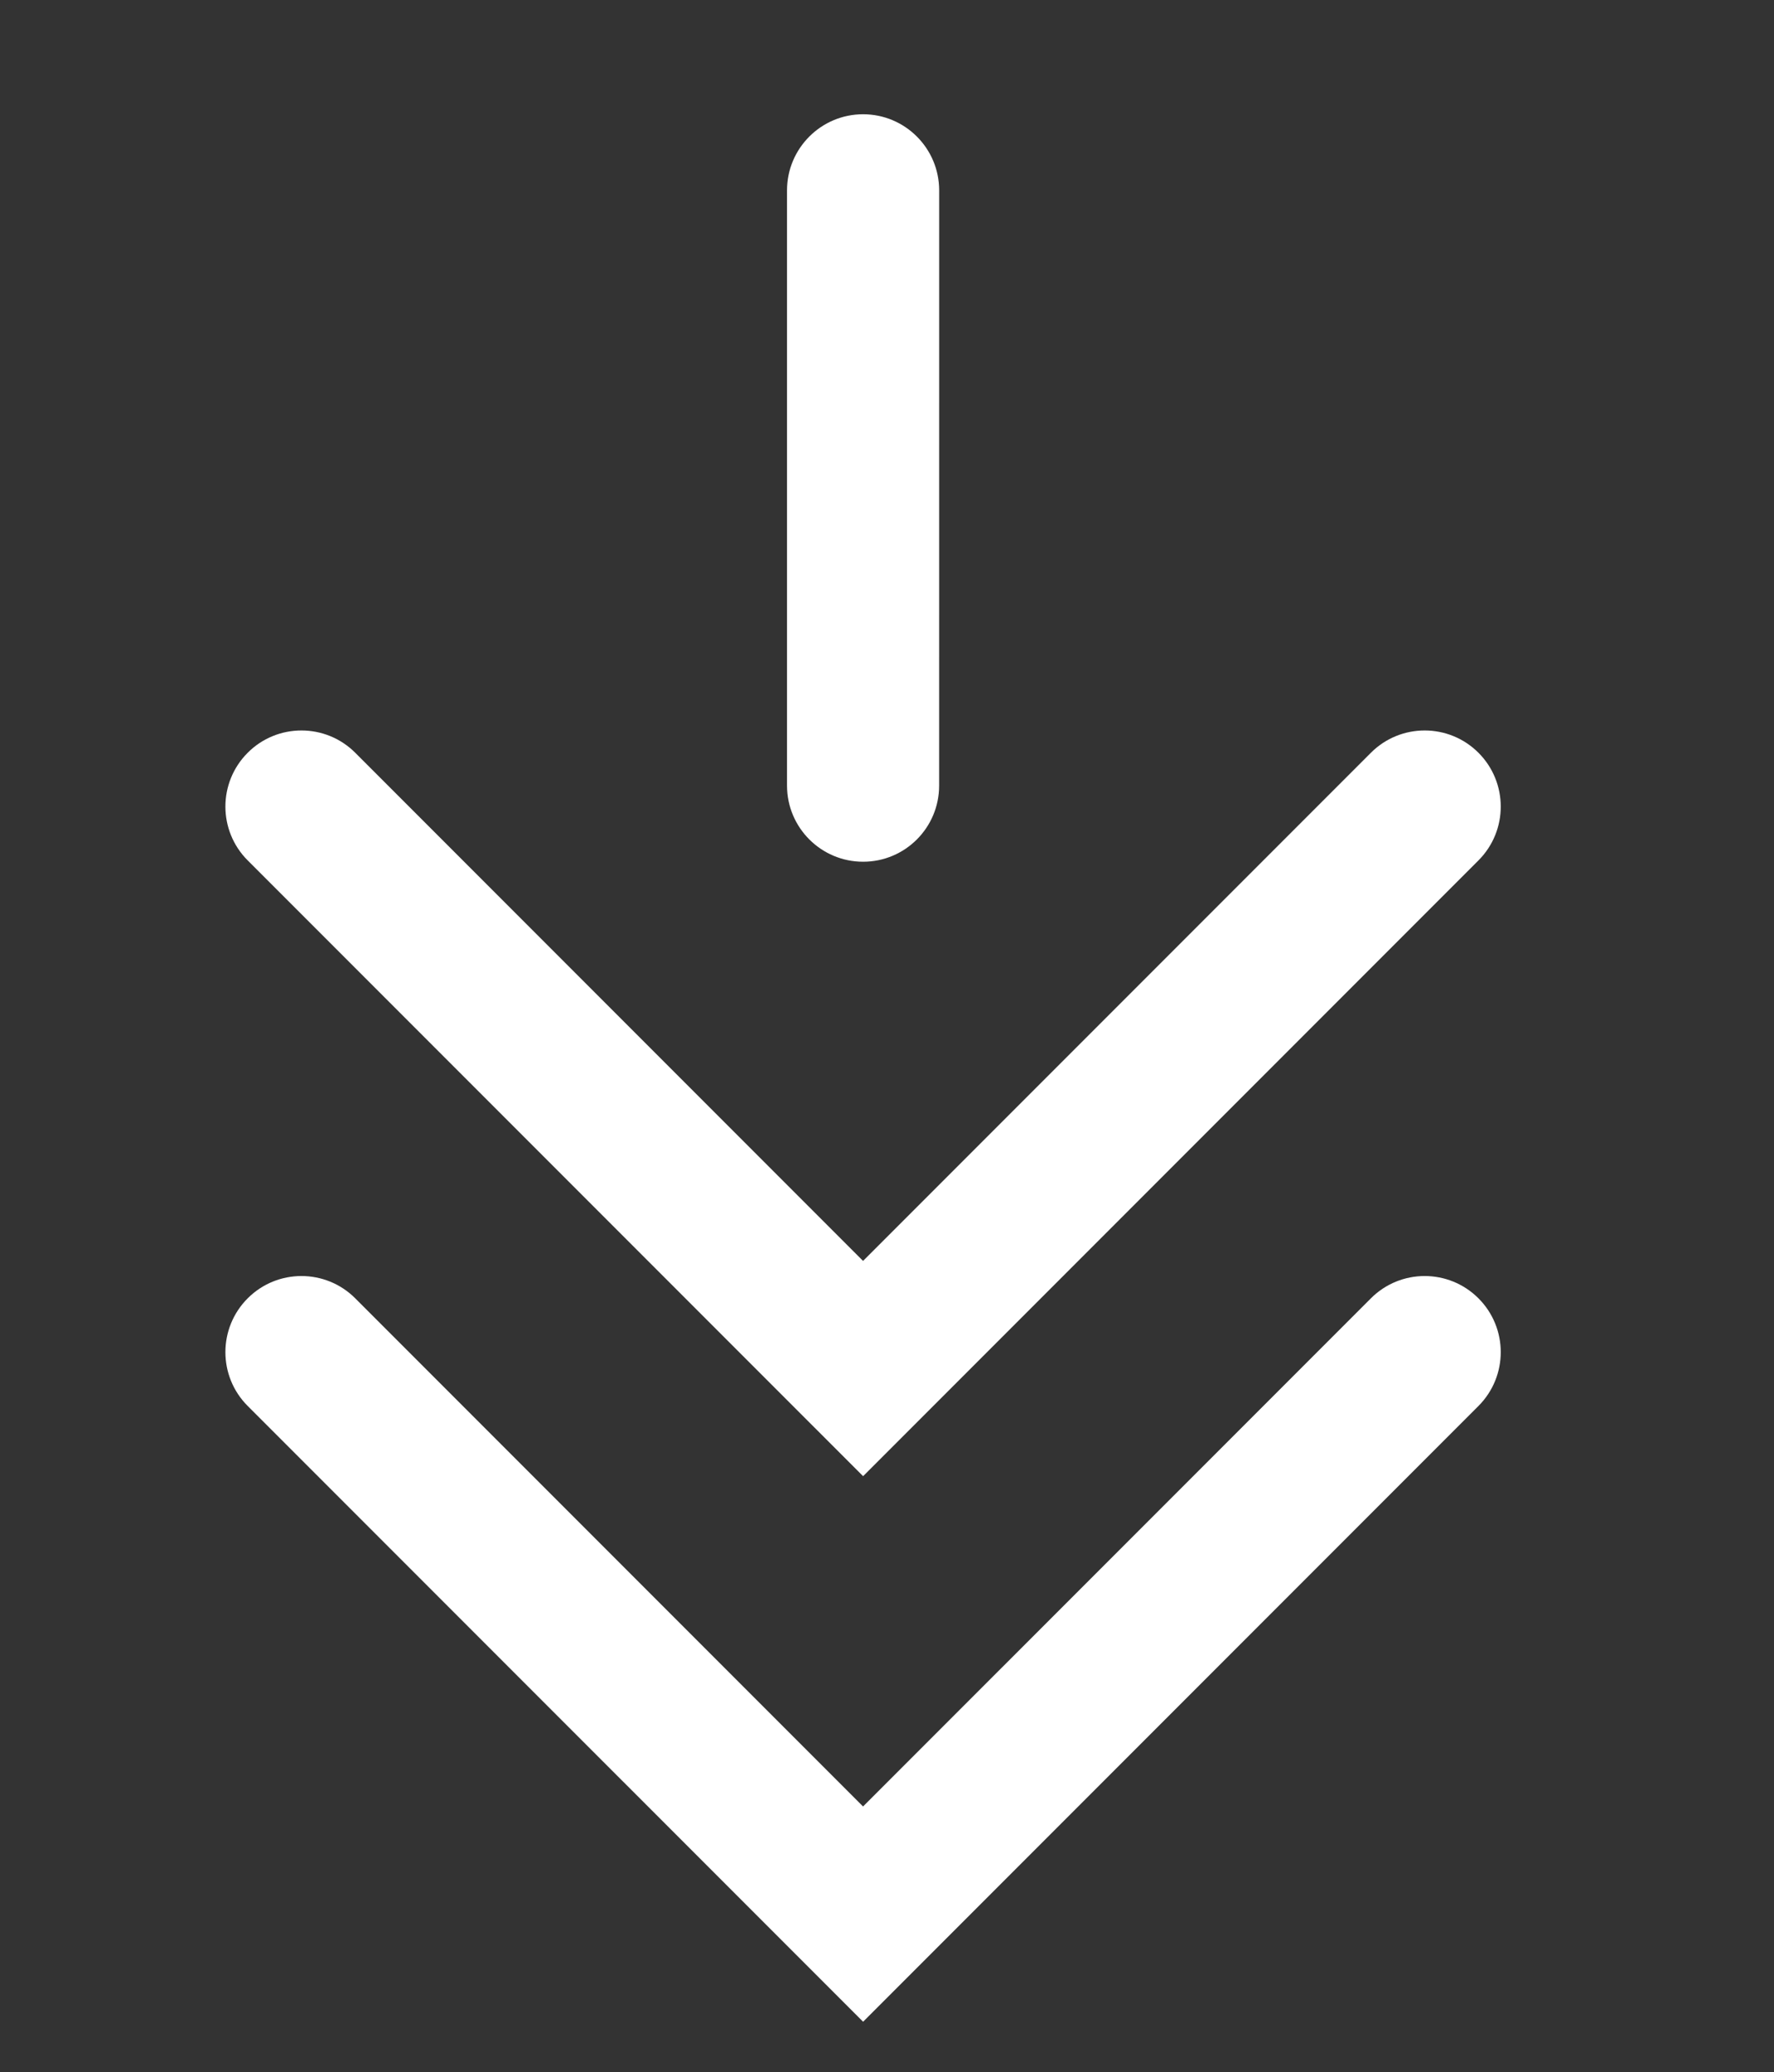 <?xml version="1.0" encoding="utf-8"?>
<!-- Generator: Adobe Illustrator 16.0.0, SVG Export Plug-In . SVG Version: 6.00 Build 0)  -->
<!DOCTYPE svg PUBLIC "-//W3C//DTD SVG 1.1//EN" "http://www.w3.org/Graphics/SVG/1.1/DTD/svg11.dtd">
<svg version="1.1" id="Layer_1" xmlns="http://www.w3.org/2000/svg" xmlns:xlink="http://www.w3.org/1999/xlink" x="0px" y="0px"
	 width="46.641px" height="54.439px" viewBox="0 0 46.641 54.439" enable-background="new 0 0 46.641 54.439" xml:space="preserve">
<rect x="0" y="0" width="46.641" height="54.439" fill="#333333" stroke="none"/>
<g>
	<path fill="#FFFFFF" d="M22.692,22.641L22.692,22.641c-1.104,0-2-0.896-2-2l0-15.639c0-1.104,0.896-2,2-2l0,0c1.104,0,2,0.896,2,2
		l-0.001,15.639C24.692,21.746,23.797,22.641,22.692,22.641z"/>
</g>
<g>
	<path fill="#FFFFFF" d="M22.692,38.785L6.512,22.606c-0.781-0.781-0.781-2.047,0-2.828c0.78-0.781,2.047-0.781,2.828,0
		l13.351,13.351l13.352-13.351c0.781-0.781,2.047-0.781,2.828,0s0.781,2.047,0,2.828L22.692,38.785z"/>
</g>
<g>
	<path fill="#FFFFFF" d="M22.692,53.119L6.512,36.94c-0.781-0.781-0.781-2.047,0-2.828c0.78-0.781,2.047-0.781,2.828,0
		l13.351,13.351l13.352-13.351c0.781-0.781,2.047-0.781,2.828,0s0.781,2.047,0,2.828L22.692,53.119z"/>
</g>
</svg>
